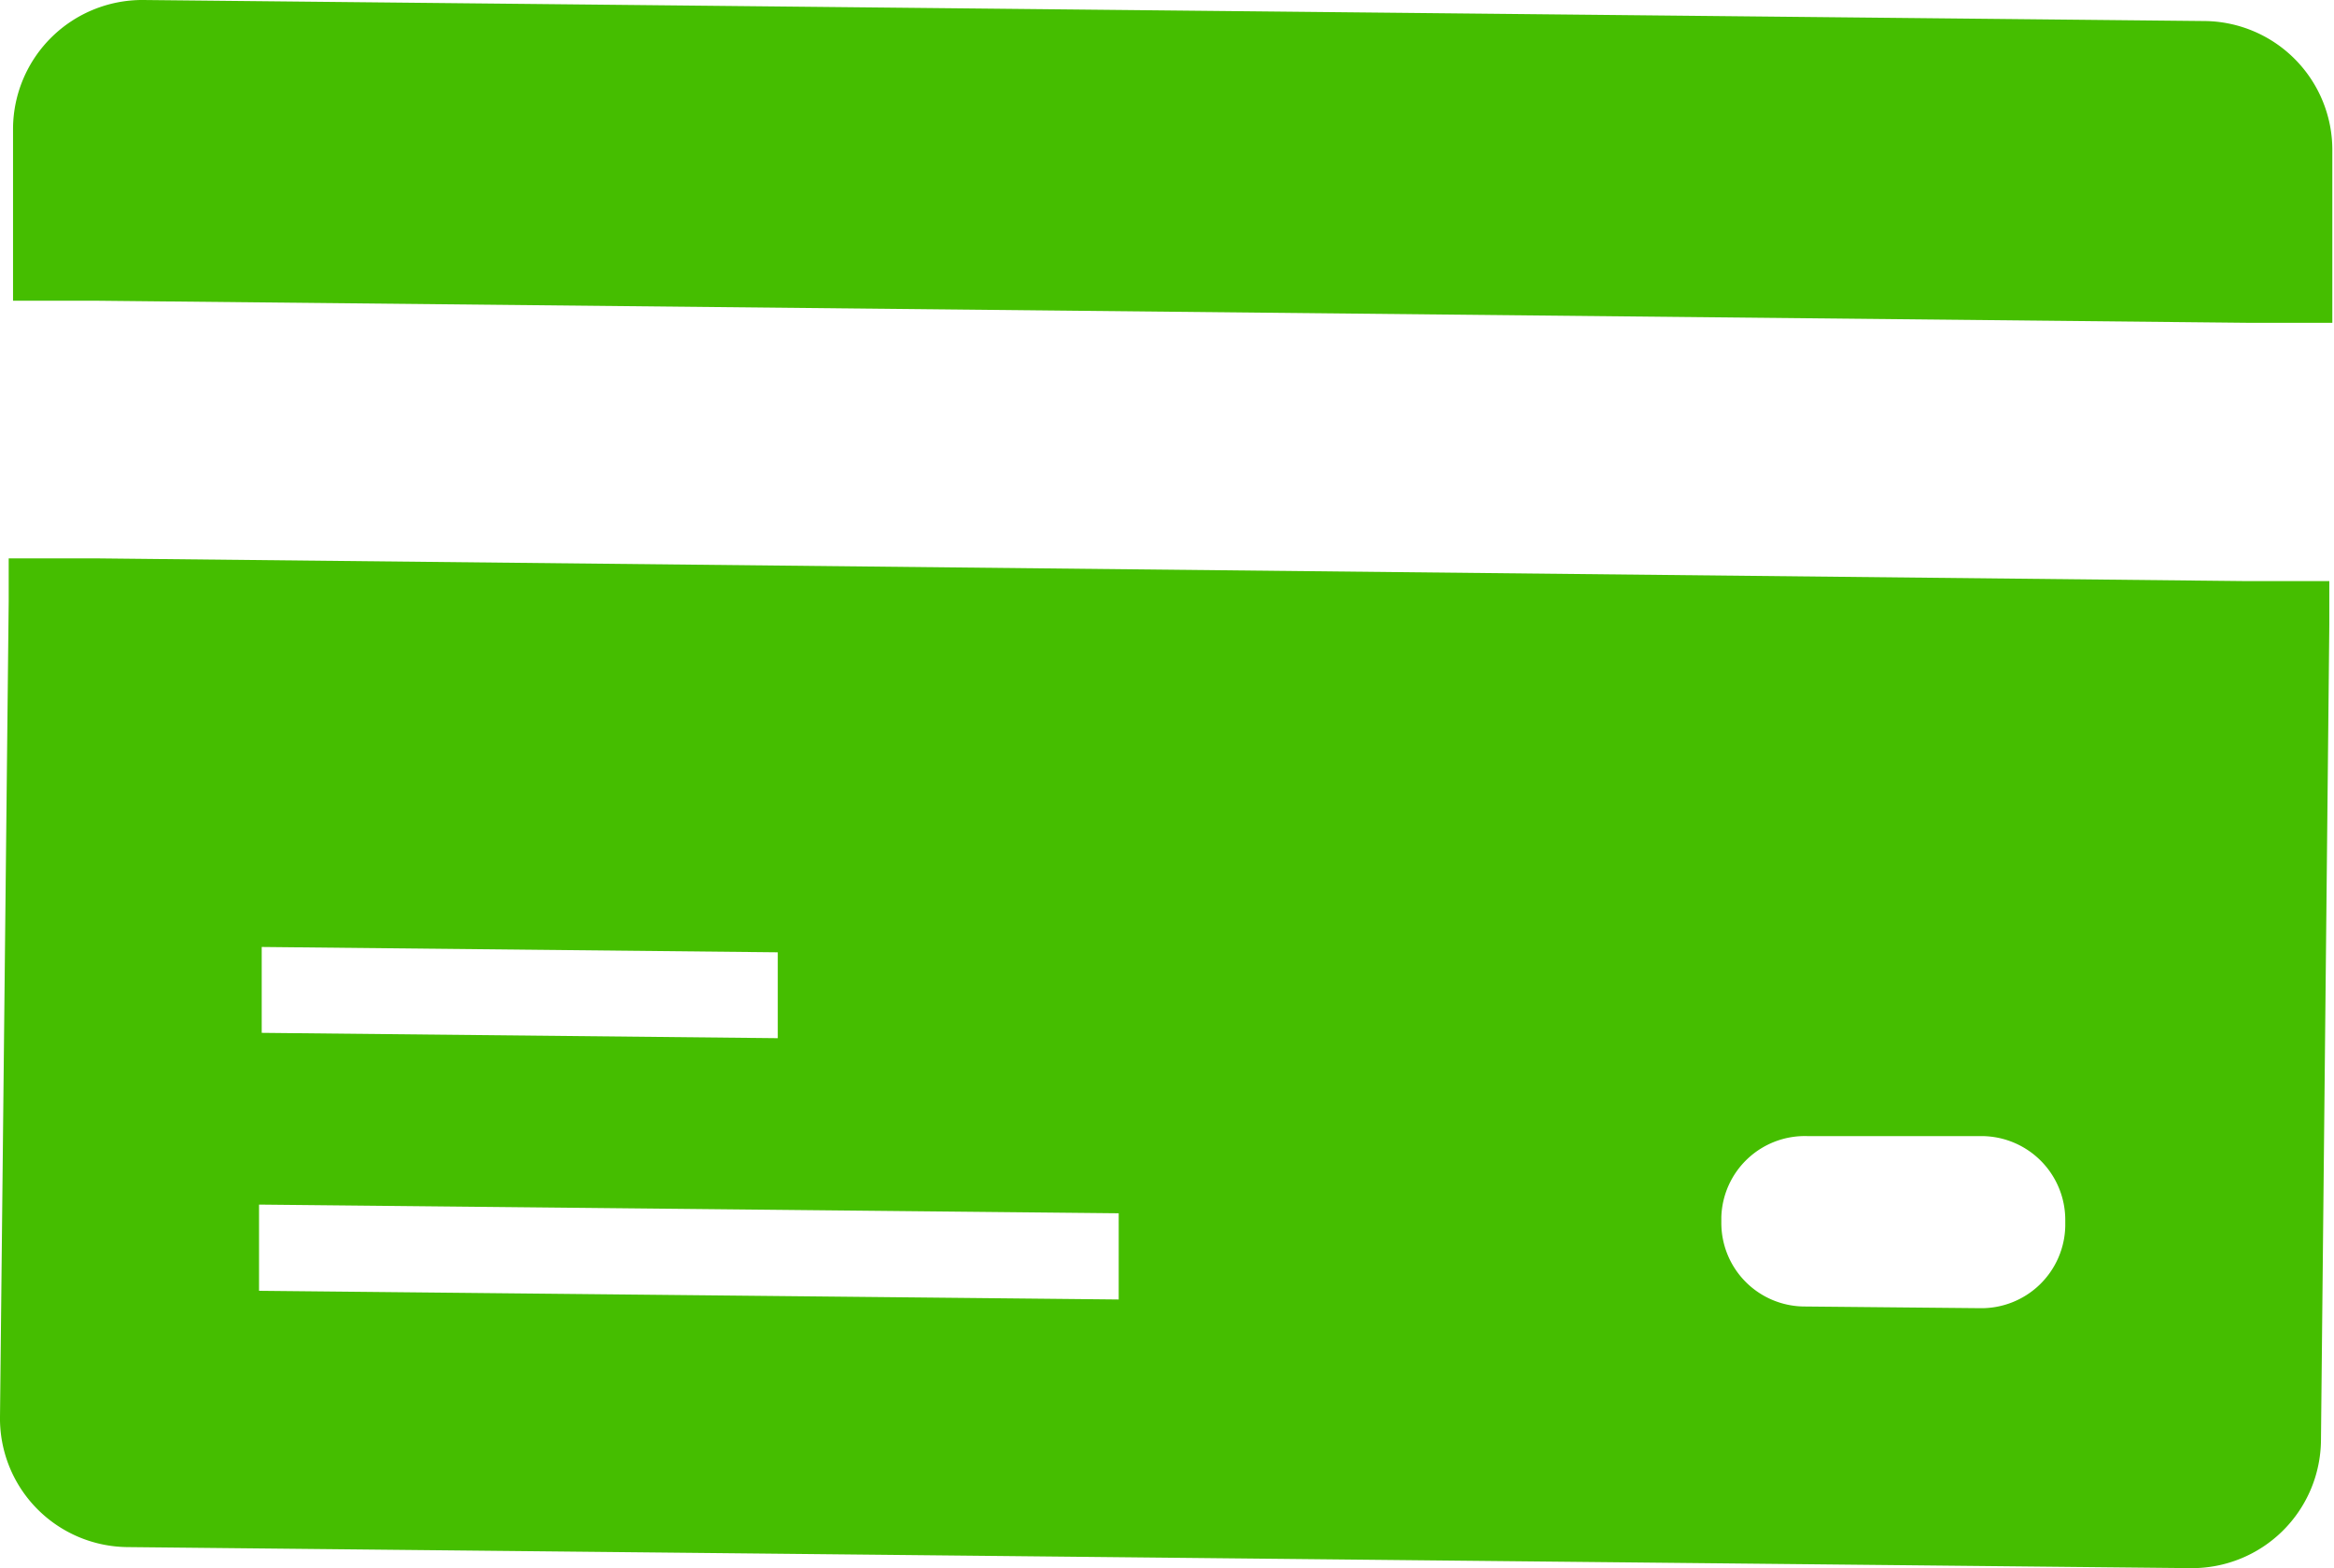 <svg xmlns="http://www.w3.org/2000/svg" viewBox="0 0 69.83 46.93"><defs><style>.cls-1{fill:#45be00;}</style></defs><title>flow-img-2</title><g id="レイヤー_2" data-name="レイヤー 2"><g id="レイヤー_114" data-name="レイヤー 114"><path class="cls-1" d="M2.83,16.71l-2.57,0V18L0,42.4a3.85,3.85,0,0,0,3.82,3.9l61.74.63a3.86,3.86,0,0,0,3.88-3.82l.25-24.43V17.39l-2.57,0Zm5,11.63,15.44.16,0,2.57L7.83,30.91ZM33.47,38.89,7.75,38.63l0-2.58,25.72.26Zm28.32-2.2a2.51,2.51,0,0,1-2.56,2.46L54,39.1a2.5,2.5,0,0,1-2.5-2.51v-.17A2.5,2.5,0,0,1,54.07,34l5.21,0a2.51,2.51,0,0,1,2.51,2.52Z"/><path class="cls-1" d="M66,.63,4.29,0A3.87,3.87,0,0,0,.39,3.83l0,3.85V9L2.91,9l64.3.66,2.57,0V8.39l0-3.85A3.86,3.86,0,0,0,66,.63Z"/></g></g></svg>